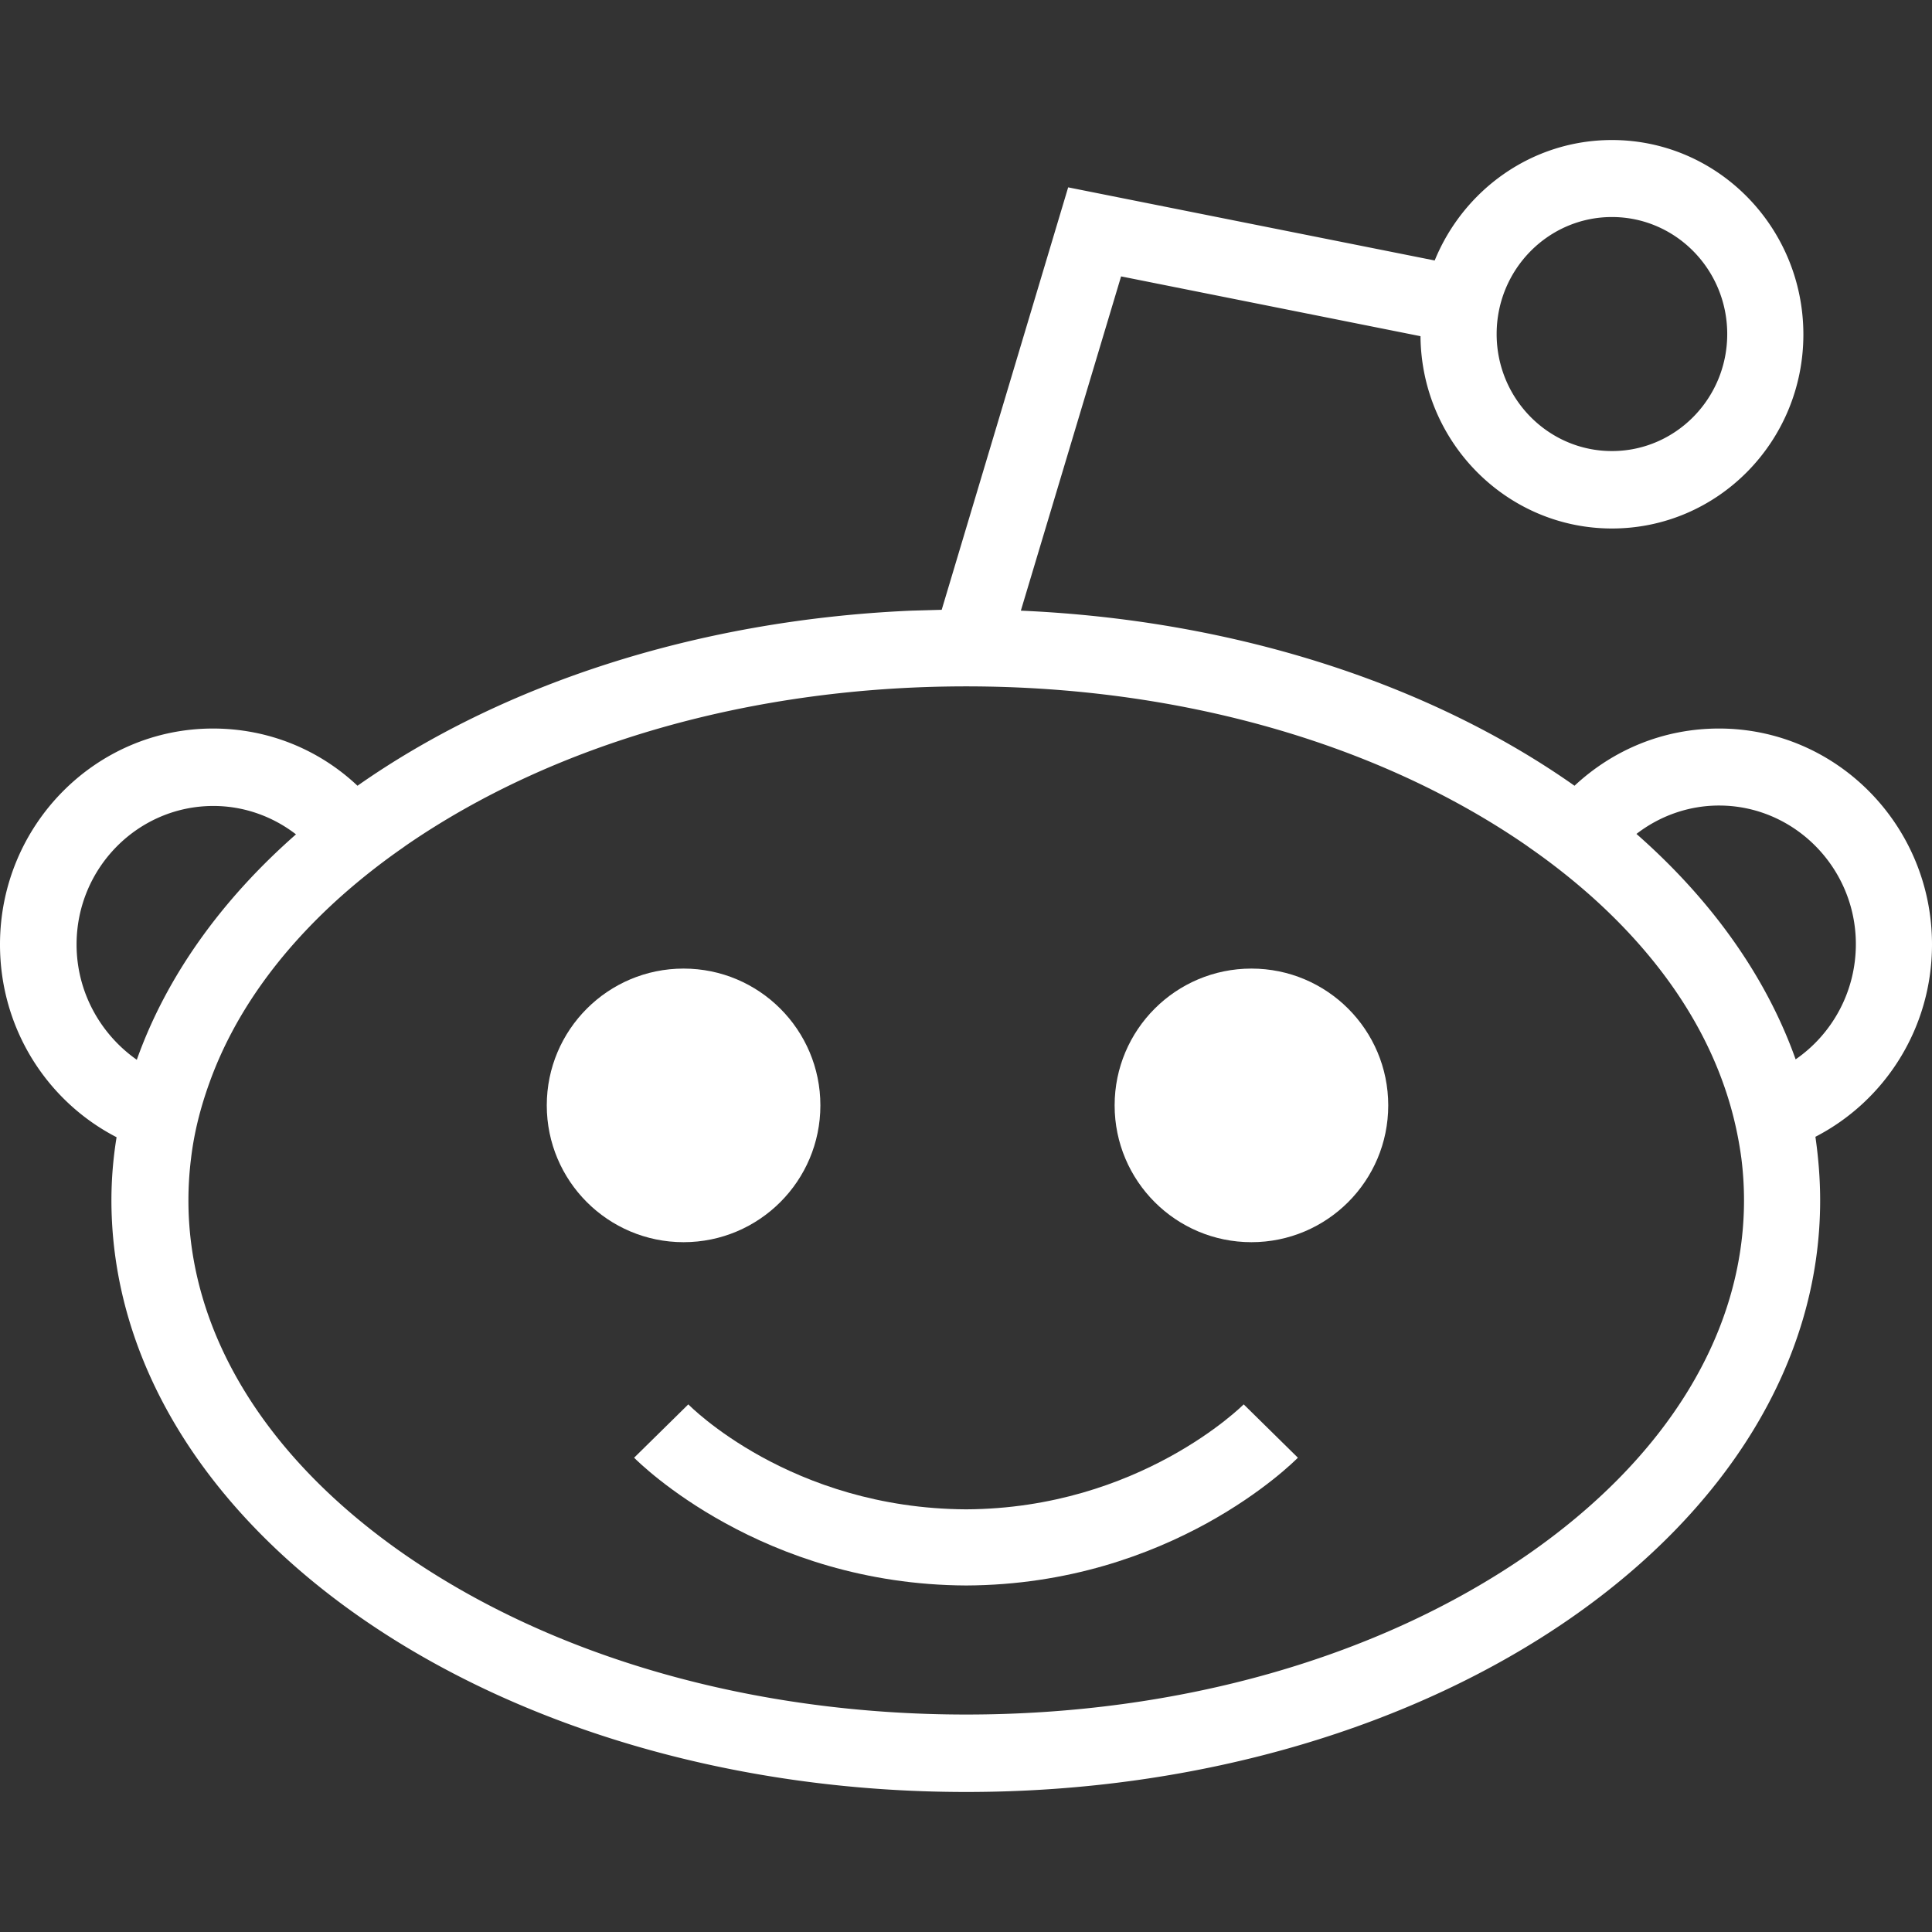 <svg xmlns="http://www.w3.org/2000/svg" width="1024" height="1024"><rect width="100%" height="100%" fill="#333333" stroke="none"/><path fill="#fff" d="M735.793 585.876c0 40.045-32.463 72.508-72.508 72.508s-72.508-32.463-72.508-72.508 32.463-72.508 72.508-72.508 72.508 32.463 72.508 72.508m-300.975 0c0 40.045-32.463 72.508-72.508 72.508s-72.508-32.463-72.508-72.508 32.463-72.508 72.508-72.508 72.508 32.463 72.508 72.508"/><path fill="#fff" d="M1024 500.599c0-63.159-50.619-114.462-112.866-114.462-29.642 0-56.319 11.401-76.612 30.326-75.7-53.355-178.761-87.784-293.451-92.801l53.127-177.165 158.696 31.694c.456 56.319 45.83 101.921 101.465 101.921 56.091 0 101.465-46.058 101.465-102.833S910.45 74.218 854.359 74.218c-42.41 0-78.664 26.449-93.941 63.843L566.152 99.299l-67.035 223.907-16.189.456c-114.69 5.016-217.751 39.674-293.451 92.801-20.065-18.925-46.97-30.326-76.612-30.326-62.247 0-112.866 51.303-112.866 114.462 0 44.69 25.081 83.224 61.791 102.149a208.4 208.4 0 0 0-2.736 33.746c.456 172.833 203.158 313.288 453.059 313.288s452.603-140.455 452.603-313.516c0-11.401-.912-22.573-2.508-33.746 36.71-18.925 61.791-57.459 61.791-101.921zM854.359 115.032c33.746 0 61.107 27.817 61.107 62.019s-27.361 62.019-61.107 62.019-61.107-27.817-61.107-62.019 27.361-62.019 61.107-62.019M40.586 500.599c0-40.586 32.606-73.42 72.508-73.42 16.417 0 31.694 5.7 43.778 15.049-39.446 34.658-68.631 75.244-84.364 119.478-19.153-13.453-31.922-35.798-31.922-61.107m768.855 323.549c-78.892 54.495-184.461 84.592-297.327 84.592s-218.435-30.098-297.327-84.592c-74.104-51.303-114.918-118.11-114.918-187.882 0-7.296.456-14.821 1.368-22.117 1.596-13.681 5.016-27.133 9.804-40.358 12.769-35.57 36.482-69.088 70-98.957a349 349 0 0 1 32.834-25.765c.228-.228.684-.456.912-.684 78.892-54.495 184.461-84.592 297.327-84.592s218.435 30.098 297.327 84.592c.228.228.684.456.912.684a349 349 0 0 1 32.834 25.765c33.518 29.87 57.231 63.387 70 98.957 4.788 13.225 7.98 26.677 9.804 40.358a177 177 0 0 1 1.368 22.117c0 69.772-40.814 136.579-114.918 187.882M951.72 561.479c-15.733-44.234-44.918-84.82-84.364-119.478 12.085-9.348 27.361-15.049 43.778-15.049 39.902 0 72.508 33.062 72.508 73.42 0 25.537-12.769 47.882-31.922 61.107"/><path fill="#fff" d="M659.181 744.344c-.456.456-55.179 55.179-147.067 55.635-93.257-.456-146.839-55.179-147.295-55.635l-28.729 28.273c2.736 2.736 67.491 67.263 176.025 67.719 108.534-.456 173.061-64.983 175.797-67.719l-28.729-28.273z"/></svg>